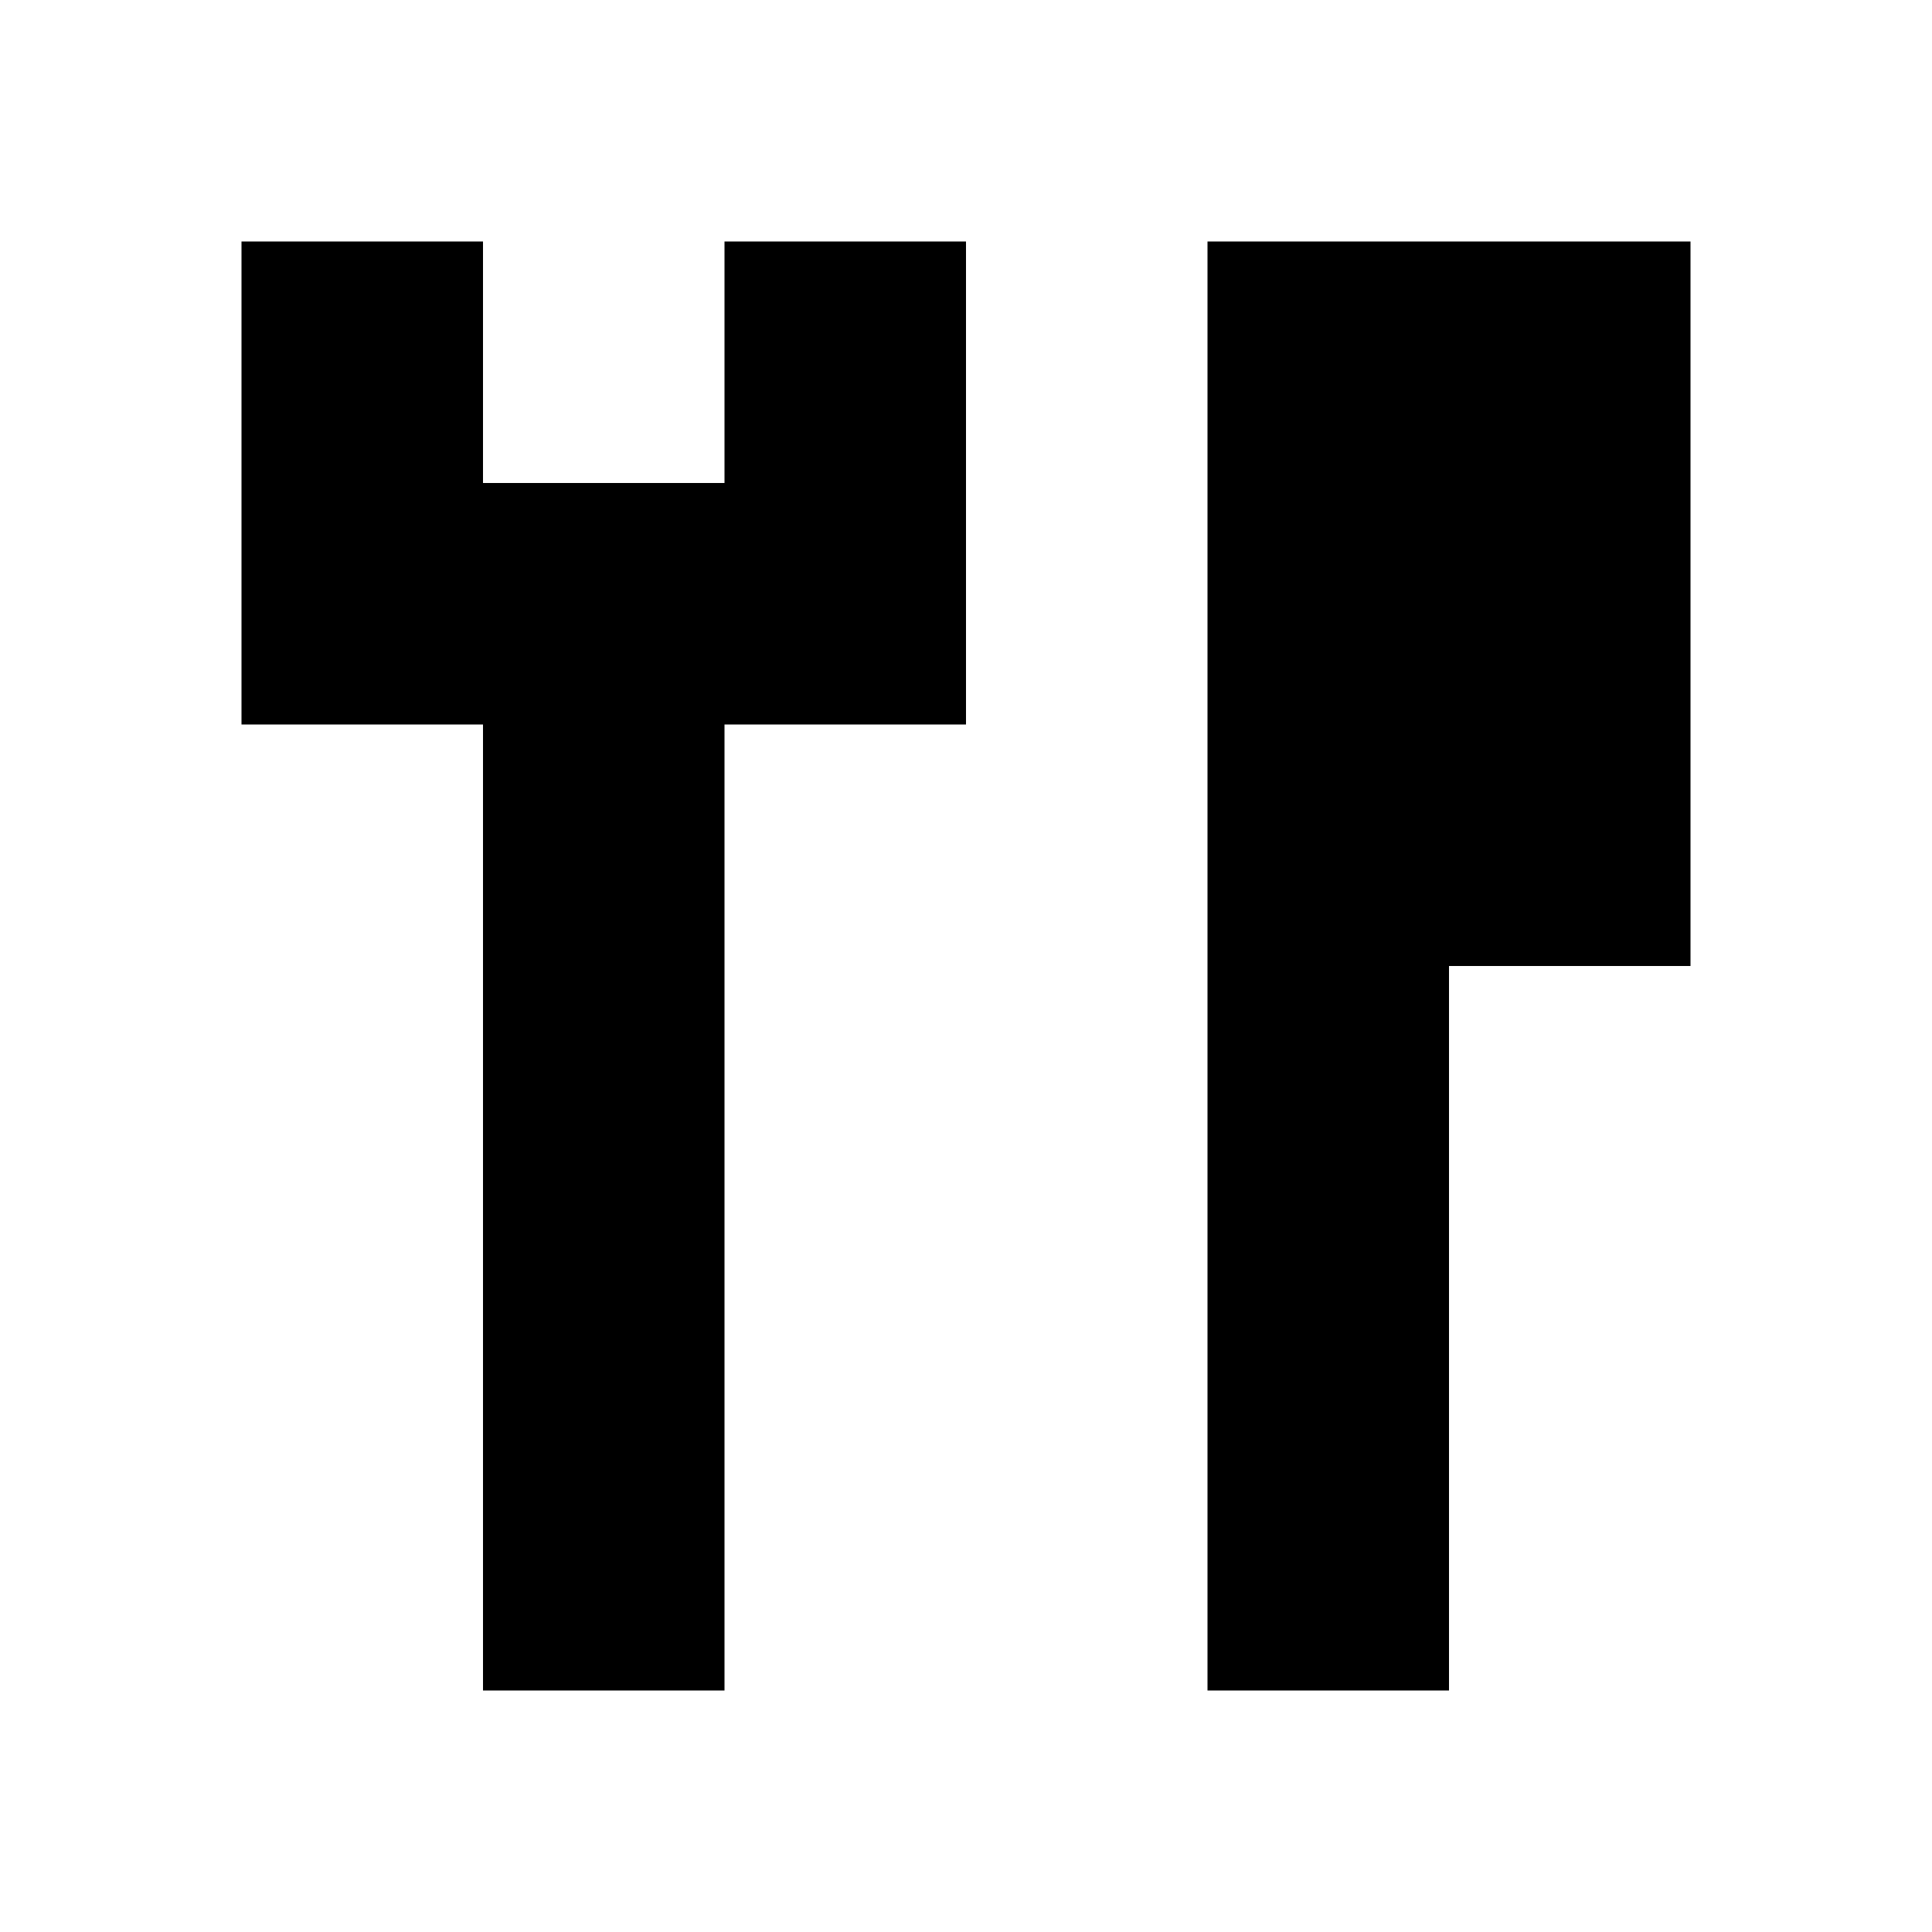 <?xml version="1.0" encoding="utf-8"?>
<svg fill="#000000" width="800px" height="800px" viewBox="0 0 32 32" version="1.1" xmlns="http://www.w3.org/2000/svg">
<title>eat</title>
<path d="M28 4v12h-4v12h-4v-24h8zM12 8h-4v-4h-4v8h4v16h4v-16h4v-8h-4v4z"></path>
</svg>